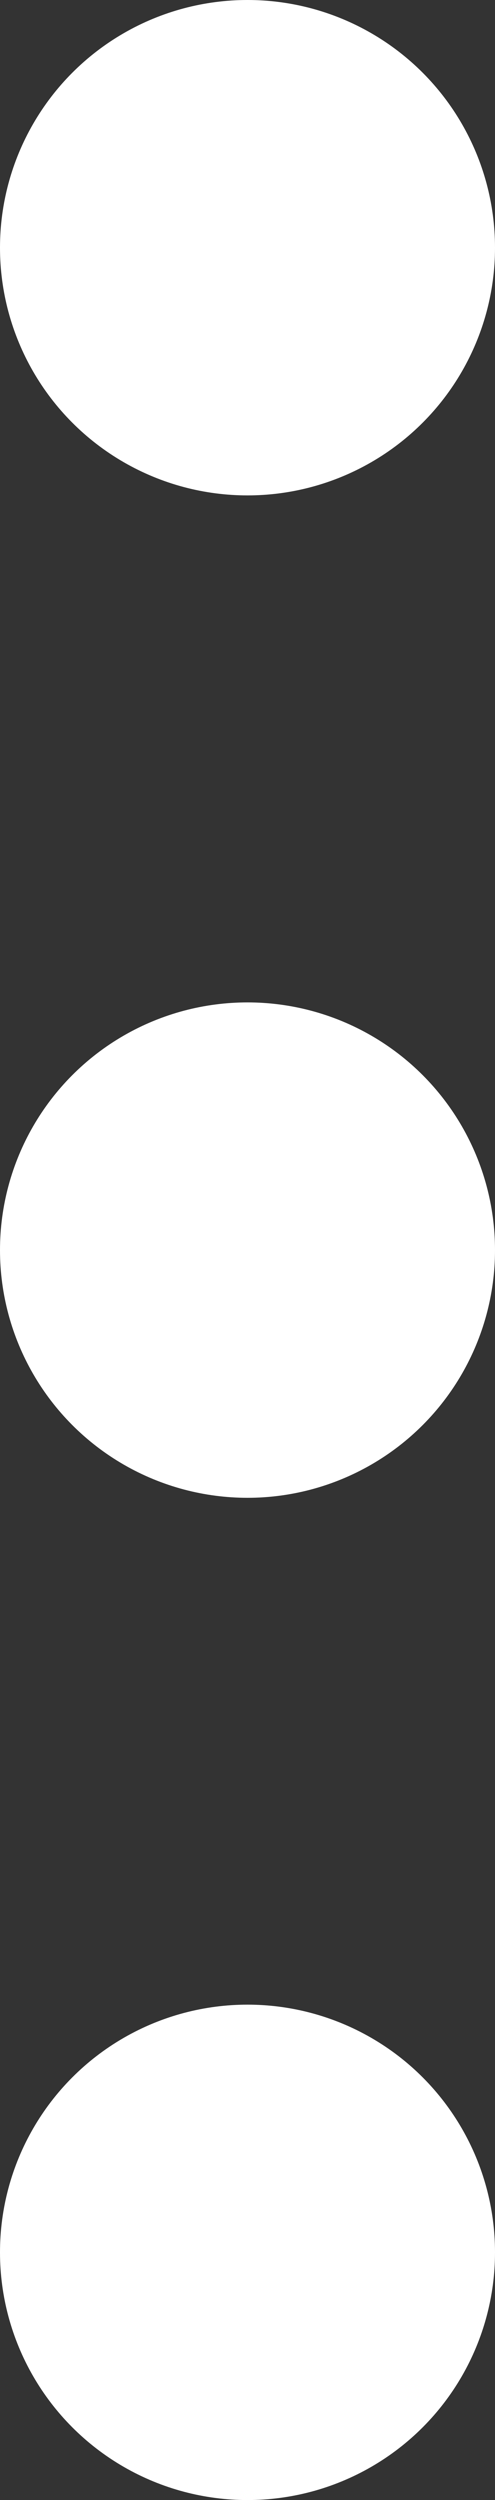 <svg id="Layer_1" data-name="Layer 1" xmlns="http://www.w3.org/2000/svg" viewBox="0 0 31.18 157.35"><rect x="0" y="0" width="31.18" height="157.35" fill="#333333" stroke="none"/><defs><style>.cls-1{fill:#FFF;}</style></defs><title>hamburger</title><circle class="cls-1" cx="15.59" cy="15.59" r="15.59"/><circle class="cls-1" cx="15.59" cy="141.76" r="15.59"/><circle class="cls-1" cx="15.59" cy="78.68" r="15.59"/></svg>